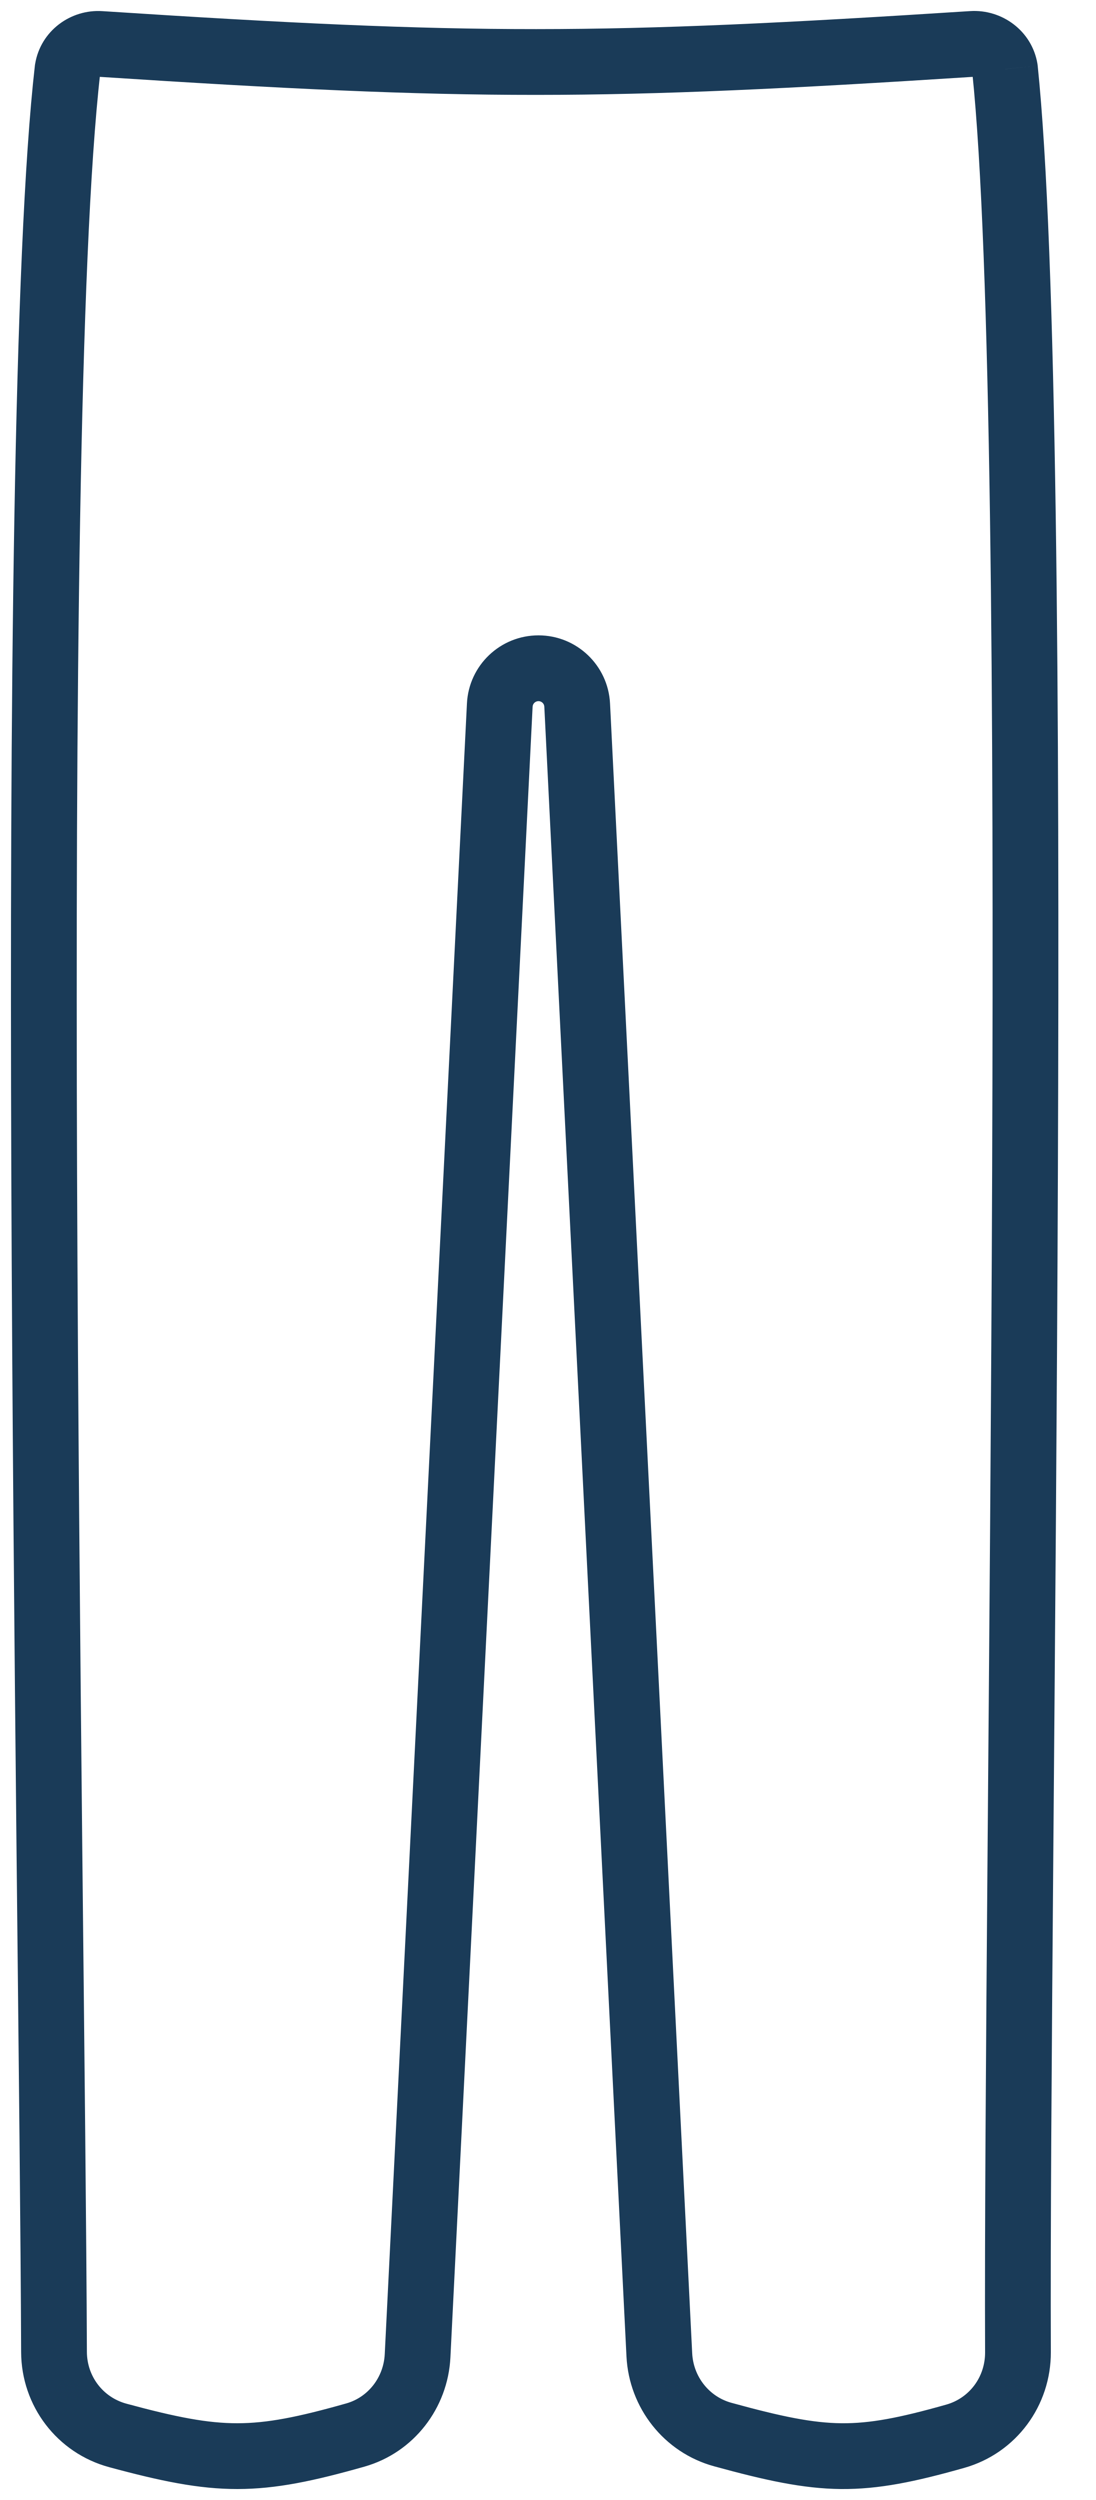 <svg width="25" height="57" viewBox="0 0 25 57" fill="none" xmlns="http://www.w3.org/2000/svg">
<path d="M1.541 1.577L0.802 1.454C0.799 1.466 0.798 1.479 0.796 1.492L1.541 1.577ZM22.924 1.576L23.67 1.499C23.668 1.484 23.666 1.468 23.664 1.453L22.924 1.576ZM2.289 1.002L2.337 0.254L2.289 1.002ZM22.177 1.002L22.129 0.253L22.177 1.002ZM16.485 55.508L16.684 54.784L16.485 55.508ZM9.525 53.714L10.274 53.751L9.525 53.714ZM8.107 55.518L7.902 54.797L8.107 55.518ZM11.4 16.076L10.651 16.038L11.4 16.076ZM23.22 53.631L22.47 53.635L23.22 53.631ZM21.789 55.546L21.585 54.825L21.789 55.546ZM1.982 53.622C1.972 50.944 1.926 46.881 1.877 42.165C1.829 37.448 1.778 32.075 1.758 26.77C1.719 16.137 1.808 5.853 2.287 1.662L0.796 1.492C0.305 5.792 0.219 16.183 0.258 26.776C0.278 32.085 0.329 37.463 0.377 42.181C0.426 46.901 0.472 50.956 0.482 53.627L1.982 53.622ZM22.178 1.654C22.608 5.794 22.672 16.065 22.631 26.704C22.591 37.309 22.448 48.247 22.47 53.635L23.97 53.628C23.948 48.244 24.091 37.345 24.131 26.71C24.172 16.11 24.11 5.74 23.67 1.499L22.178 1.654ZM2.24 1.75C10.757 2.305 13.706 2.298 22.225 1.75L22.129 0.253C13.673 0.797 10.789 0.804 2.337 0.254L2.24 1.75ZM23.664 1.453C23.539 0.704 22.856 0.206 22.129 0.253L22.225 1.75C22.221 1.75 22.215 1.749 22.208 1.744C22.201 1.738 22.188 1.724 22.184 1.7L23.664 1.453ZM2.281 1.7C2.277 1.724 2.265 1.739 2.257 1.744C2.251 1.749 2.244 1.751 2.24 1.75L2.337 0.254C1.61 0.206 0.927 0.704 0.802 1.454L2.281 1.7ZM10.651 16.038L8.776 53.676L10.274 53.751L12.149 16.113L10.651 16.038ZM12.416 16.113L14.29 53.728L15.789 53.653L13.915 16.038L12.416 16.113ZM16.287 56.231C17.458 56.552 18.314 56.741 19.178 56.75C20.049 56.758 20.876 56.584 21.994 56.268L21.585 54.825C20.503 55.131 19.843 55.256 19.193 55.25C18.537 55.243 17.841 55.102 16.684 54.784L16.287 56.231ZM2.492 56.252C3.665 56.569 4.533 56.751 5.418 56.75C6.305 56.749 7.161 56.566 8.311 56.24L7.902 54.797C6.784 55.114 6.091 55.249 5.417 55.25C4.74 55.251 4.033 55.115 2.884 54.804L2.492 56.252ZM14.29 53.728C14.349 54.898 15.143 55.917 16.287 56.231L16.684 54.784C16.179 54.646 15.815 54.191 15.789 53.653L14.29 53.728ZM8.776 53.676C8.749 54.208 8.394 54.657 7.902 54.797L8.311 56.24C9.442 55.919 10.216 54.904 10.274 53.751L8.776 53.676ZM12.149 16.113C12.153 16.042 12.211 15.986 12.283 15.986V14.486C11.412 14.486 10.694 15.169 10.651 16.038L12.149 16.113ZM12.283 15.986C12.354 15.986 12.413 16.042 12.416 16.113L13.915 16.038C13.871 15.169 13.153 14.486 12.283 14.486V15.986ZM22.47 53.635C22.472 54.195 22.112 54.676 21.585 54.825L21.994 56.268C23.181 55.932 23.975 54.849 23.97 53.628L22.47 53.635ZM0.482 53.627C0.486 54.855 1.3 55.93 2.492 56.252L2.884 54.804C2.351 54.66 1.984 54.181 1.982 53.622L0.482 53.627Z" fill="#1A3B58"/>
</svg>
